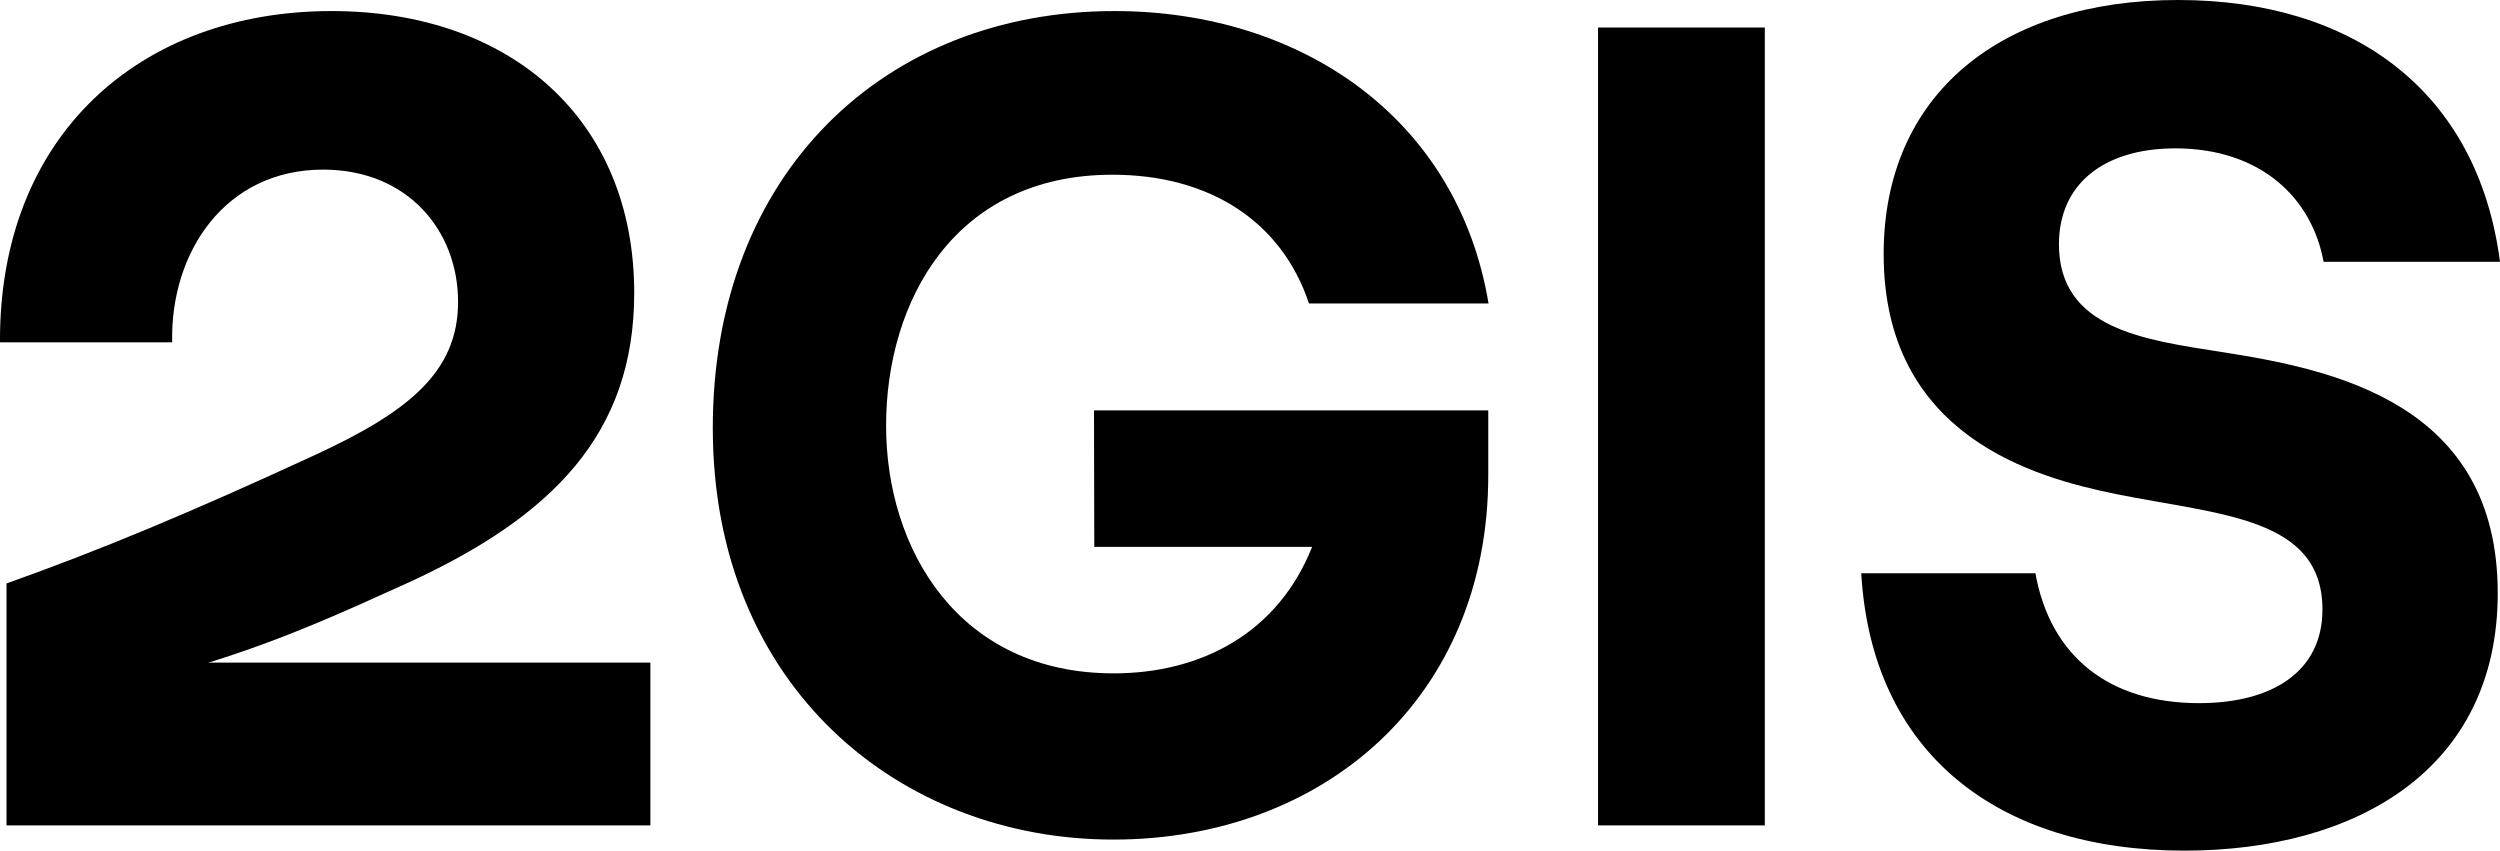 <?xml version="1.0" encoding="UTF-8"?> <svg xmlns:xodm="http://www.corel.com/coreldraw/odm/2003" xmlns="http://www.w3.org/2000/svg" xmlns:xlink="http://www.w3.org/1999/xlink" version="1.1" id="Слой_1" x="0px" y="0px" viewBox="0 0 881.4 299.9" style="enable-background:new 0 0 881.4 299.9;" xml:space="preserve"> <path id="path30" d="M819.2,92.3h62.2C873.5,31.8,829.3,0,767.9,0c-62.2,0-103.8,33-103.8,89.6c0,64.4,53.6,78.8,82,84.6 c36.7,7.4,72.7,8.1,72.7,40.7c0,22.1-18,33-43.5,33c-31.5,0-52.4-16.3-57.7-45.8h-61.4c3.7,63.6,48.3,97.8,113.9,97.8 c60.7,0,110.5-28.7,110.5-90.8c0-66.7-57.3-78.8-97.4-85c-27.3-4.3-57.3-8.1-57.3-38c0-20.9,15.4-33.8,41.2-33.8 C797.1,52.4,815.1,69.8,819.2,92.3L819.2,92.3z"></path> <polygon id="path32" points="622.2,9.7 563.4,9.7 563.4,291 622.2,291 "></polygon> <path id="path26" d="M385.8,192.8h76.8c-12,30.3-39,44.6-70,44.6c-54.7,0-80.2-43.8-80.2-87.3c0-43.8,24-88.5,79.8-88.5 c34.1,0,59.6,16.3,69.3,45.4l63.3,0C513.9,41.5,458.5,3.9,392.9,3.9c-80.9,0-141.6,57-141.6,147c0,91.2,65.9,145.1,141.2,145.1 c74.2,0,132.2-50,132.2-128.4v-22.9h-139L385.8,192.8L385.8,192.8z"></path> <path id="path36" d="M116.9,3.9C49.4,3.9-0.4,47.7,0,120.7h60.7c-0.7-31.8,18.7-60.9,53.2-60.9c30,0,47.6,21.7,47.6,46.6 c0,24.8-17.6,38.8-50.2,53.9c-44.6,20.6-76.4,33.8-109,45.4V291h227v-57.4H73.4c0,0,0.5-0.2,0.8-0.2c26.5-8.3,46.4-17.4,70-28.1 c50.6-23.3,79.4-52.4,79.4-102C223.6,42.3,180.2,3.9,116.9,3.9L116.9,3.9z"></path> </svg> 